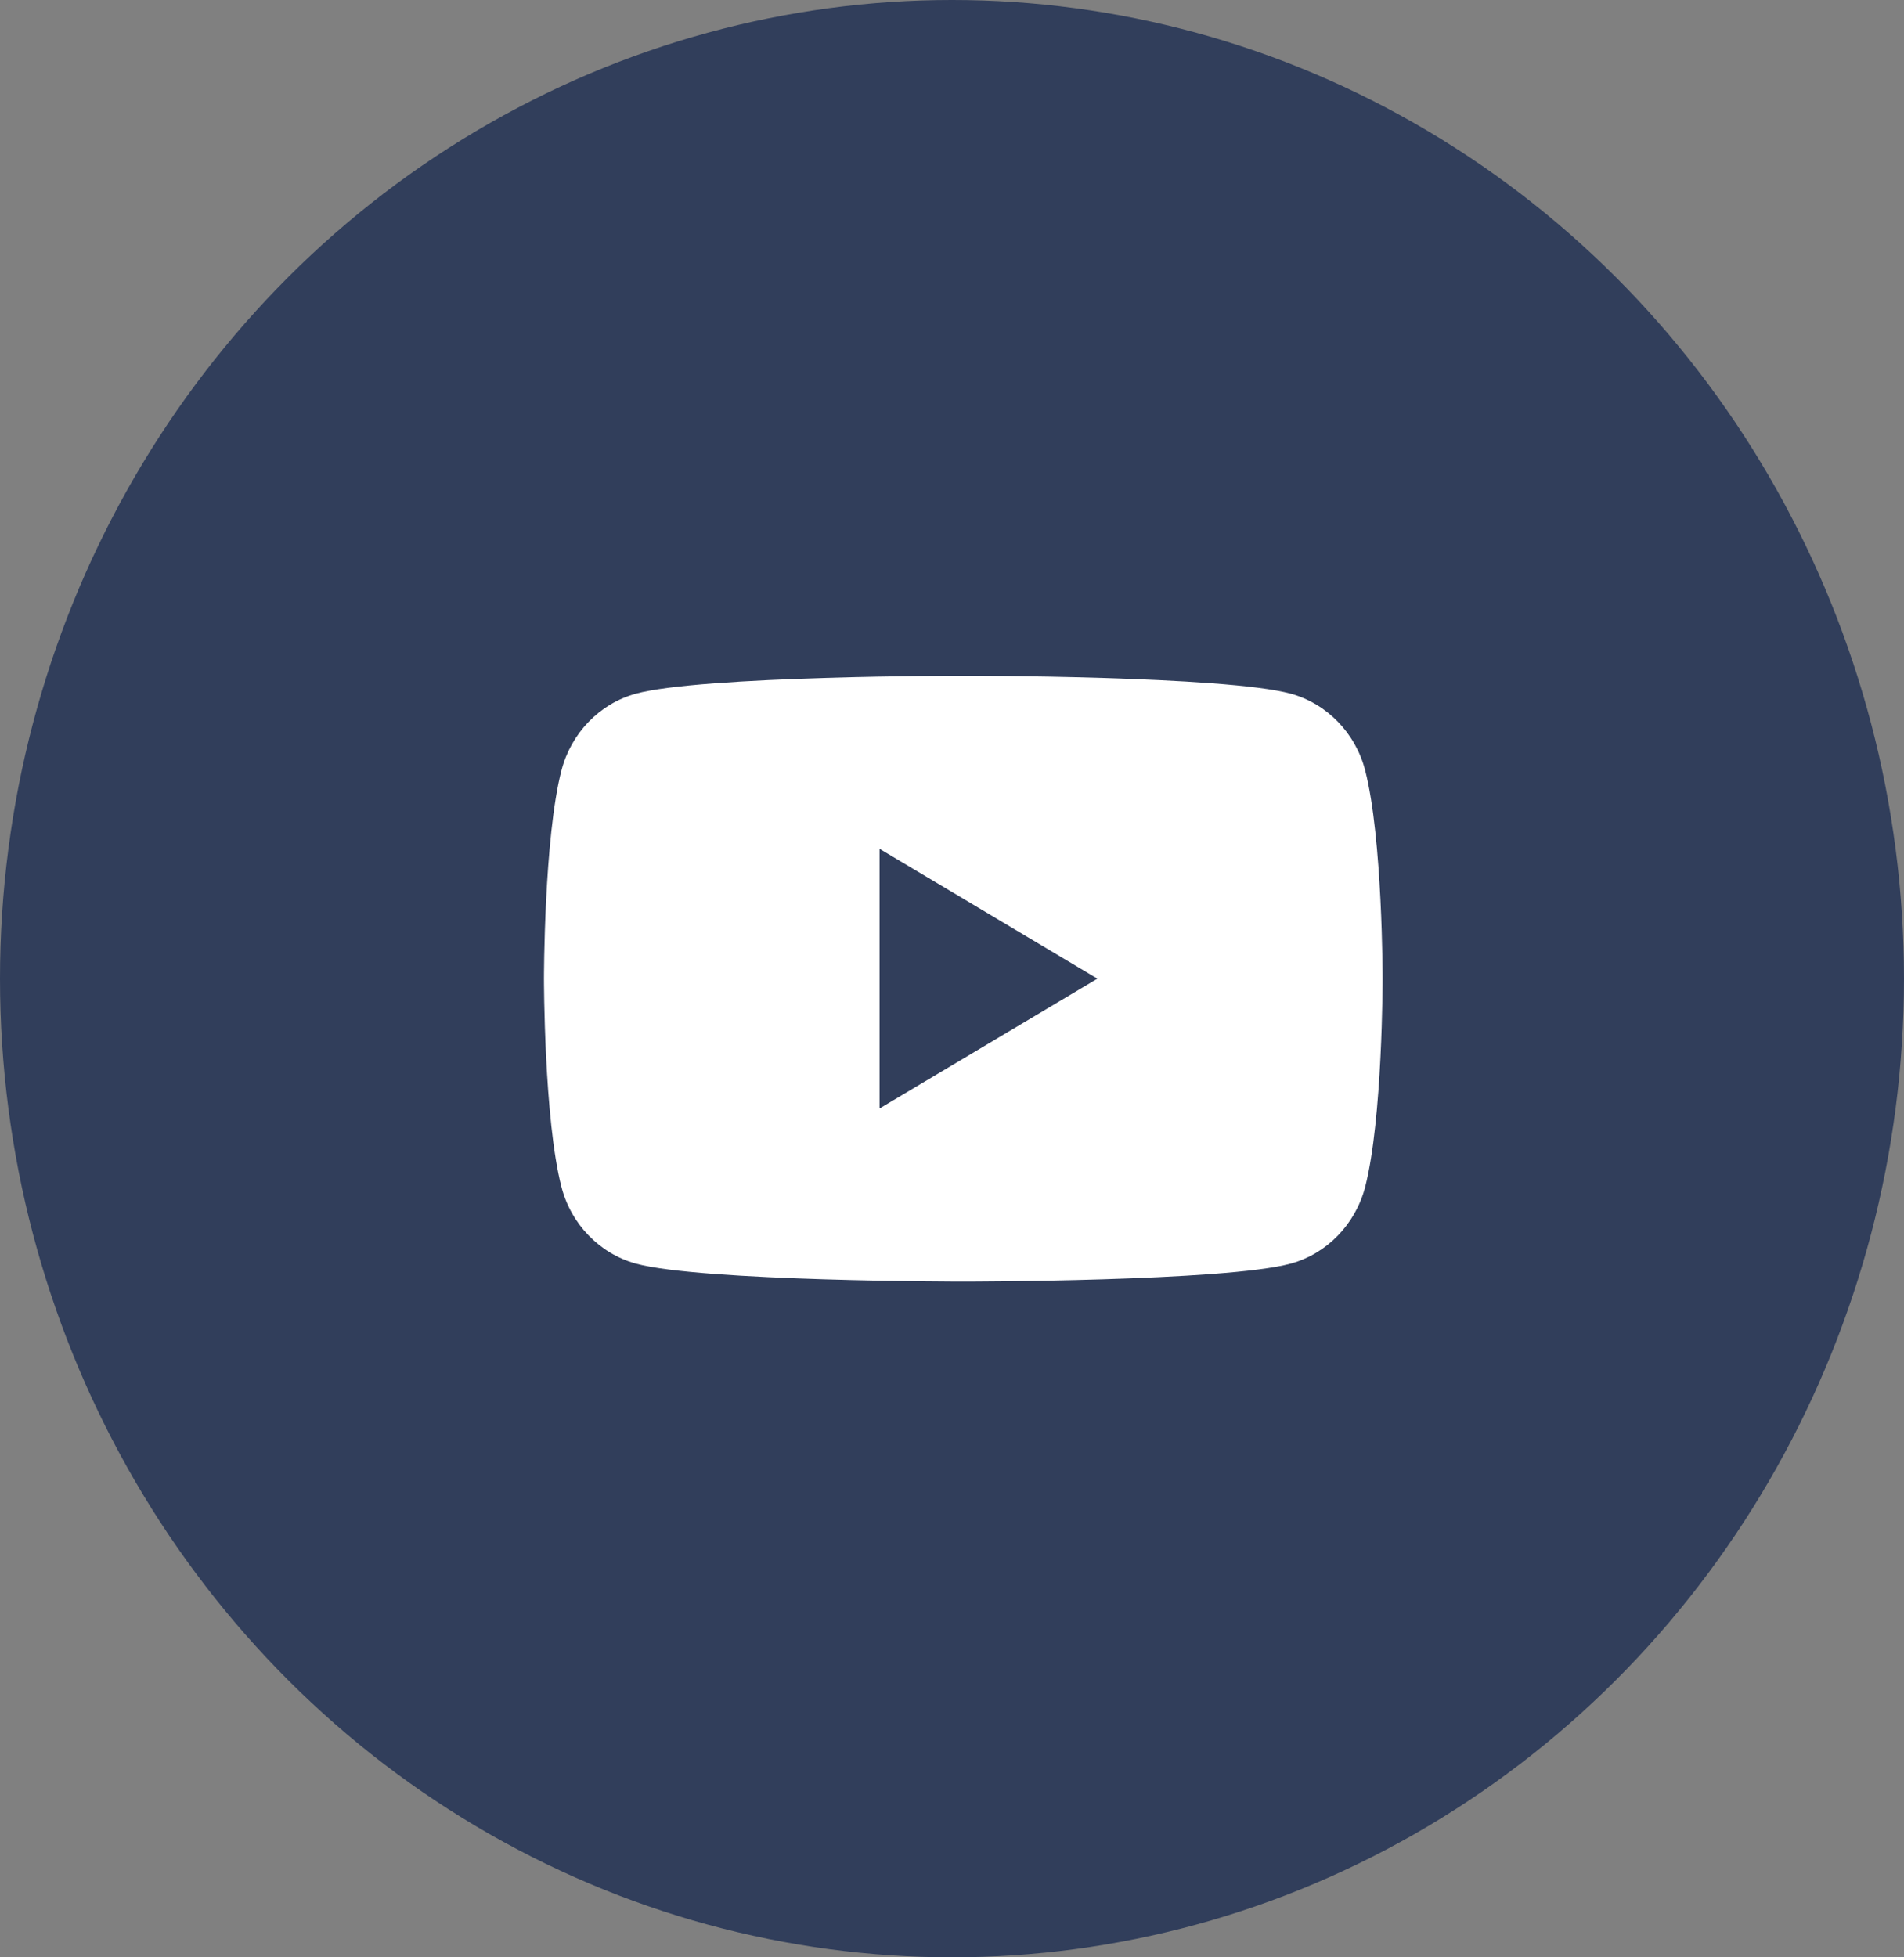 <?xml version="1.0" encoding="UTF-8"?> <svg xmlns="http://www.w3.org/2000/svg" width="36" height="37" viewBox="0 0 36 37" fill="none"><rect x="0" y="0" width="36" height="37" fill="#808080" stroke="none"/><ellipse cx="18" cy="18.5" rx="18" ry="18.5" fill="#313E5B"></ellipse><path d="M25.812 14.562C25.63 13.859 25.093 13.304 24.409 13.114C23.173 12.773 18.214 12.773 18.214 12.773C18.214 12.773 13.257 12.773 12.018 13.114C11.337 13.302 10.8 13.856 10.616 14.562C10.285 15.837 10.285 18.5 10.285 18.5C10.285 18.5 10.285 21.162 10.616 22.438C10.797 23.14 11.335 23.695 12.018 23.885C13.257 24.226 18.214 24.226 18.214 24.226C18.214 24.226 23.173 24.226 24.409 23.885C25.09 23.697 25.628 23.143 25.812 22.438C26.142 21.162 26.142 18.5 26.142 18.5C26.142 18.5 26.142 15.837 25.812 14.562Z" fill="white"></path><path d="M16.63 20.954L20.749 18.5L16.63 16.045V20.954Z" fill="#313E5B"></path></svg> 